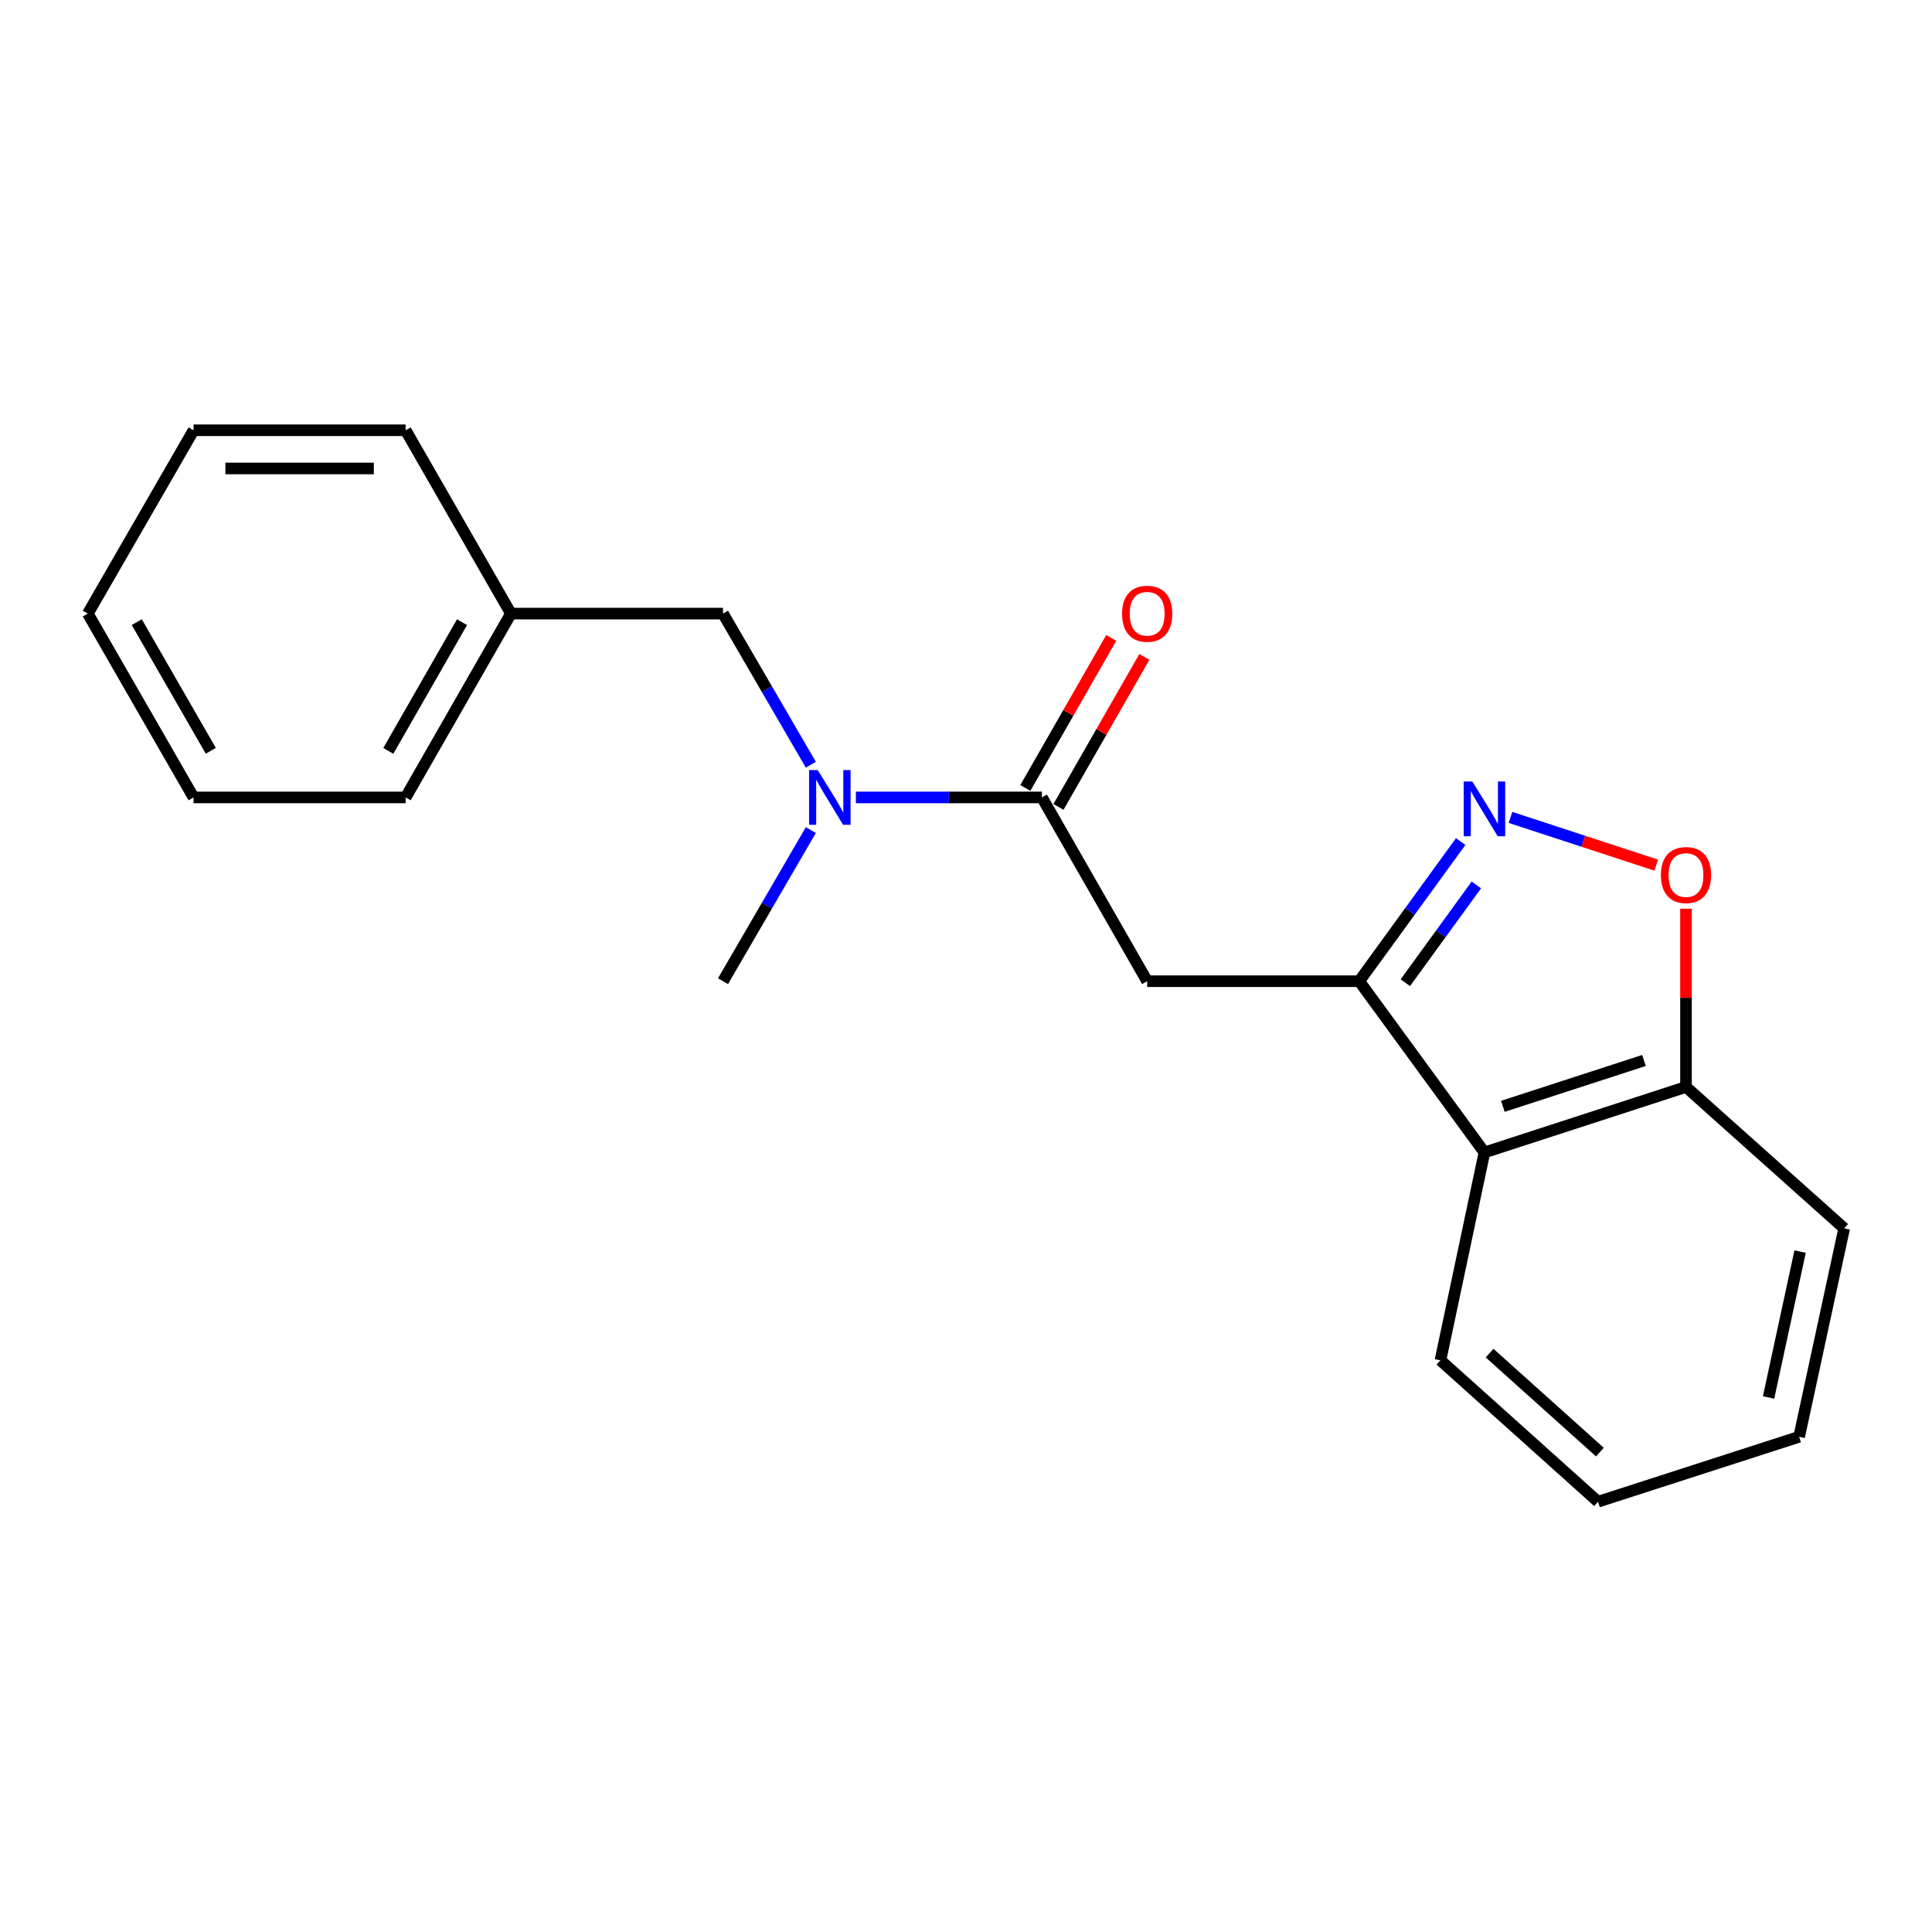 <?xml version='1.0' encoding='iso-8859-1'?>
<svg version='1.1' baseProfile='full'
              xmlns='http://www.w3.org/2000/svg'
                      xmlns:rdkit='http://www.rdkit.org/xml'
                      xmlns:xlink='http://www.w3.org/1999/xlink'
                  xml:space='preserve'
width='1000px' height='1000px' viewBox='0 0 1000 1000'>
<!-- END OF HEADER -->
<rect style='opacity:1.0;fill:#FFFFFF;stroke:none' width='1000' height='1000' x='0' y='0'> </rect>
<path class='bond-0' d='M 703.538,507.871 L 729.795,471.73' style='fill:none;fill-rule:evenodd;stroke:#000000;stroke-width:6px;stroke-linecap:butt;stroke-linejoin:miter;stroke-opacity:1' />
<path class='bond-0' d='M 729.795,471.73 L 756.052,435.589' style='fill:none;fill-rule:evenodd;stroke:#0000FF;stroke-width:6px;stroke-linecap:butt;stroke-linejoin:miter;stroke-opacity:1' />
<path class='bond-0' d='M 727.402,508.644 L 745.782,483.345' style='fill:none;fill-rule:evenodd;stroke:#000000;stroke-width:6px;stroke-linecap:butt;stroke-linejoin:miter;stroke-opacity:1' />
<path class='bond-0' d='M 745.782,483.345 L 764.162,458.046' style='fill:none;fill-rule:evenodd;stroke:#0000FF;stroke-width:6px;stroke-linecap:butt;stroke-linejoin:miter;stroke-opacity:1' />
<path class='bond-1' d='M 703.538,507.871 L 593.777,507.871' style='fill:none;fill-rule:evenodd;stroke:#000000;stroke-width:6px;stroke-linecap:butt;stroke-linejoin:miter;stroke-opacity:1' />
<path class='bond-4' d='M 703.538,507.871 L 768.343,596.51' style='fill:none;fill-rule:evenodd;stroke:#000000;stroke-width:6px;stroke-linecap:butt;stroke-linejoin:miter;stroke-opacity:1' />
<path class='bond-3' d='M 781.827,423.089 L 819.553,435.443' style='fill:none;fill-rule:evenodd;stroke:#0000FF;stroke-width:6px;stroke-linecap:butt;stroke-linejoin:miter;stroke-opacity:1' />
<path class='bond-3' d='M 819.553,435.443 L 857.28,447.797' style='fill:none;fill-rule:evenodd;stroke:#FF0000;stroke-width:6px;stroke-linecap:butt;stroke-linejoin:miter;stroke-opacity:1' />
<path class='bond-2' d='M 593.777,507.871 L 539.291,412.744' style='fill:none;fill-rule:evenodd;stroke:#000000;stroke-width:6px;stroke-linecap:butt;stroke-linejoin:miter;stroke-opacity:1' />
<path class='bond-5' d='M 539.291,412.744 L 491.147,412.744' style='fill:none;fill-rule:evenodd;stroke:#000000;stroke-width:6px;stroke-linecap:butt;stroke-linejoin:miter;stroke-opacity:1' />
<path class='bond-5' d='M 491.147,412.744 L 443.004,412.744' style='fill:none;fill-rule:evenodd;stroke:#0000FF;stroke-width:6px;stroke-linecap:butt;stroke-linejoin:miter;stroke-opacity:1' />
<path class='bond-7' d='M 547.866,417.654 L 570.097,378.83' style='fill:none;fill-rule:evenodd;stroke:#000000;stroke-width:6px;stroke-linecap:butt;stroke-linejoin:miter;stroke-opacity:1' />
<path class='bond-7' d='M 570.097,378.83 L 592.329,340.007' style='fill:none;fill-rule:evenodd;stroke:#FF0000;stroke-width:6px;stroke-linecap:butt;stroke-linejoin:miter;stroke-opacity:1' />
<path class='bond-7' d='M 530.717,407.835 L 552.949,369.011' style='fill:none;fill-rule:evenodd;stroke:#000000;stroke-width:6px;stroke-linecap:butt;stroke-linejoin:miter;stroke-opacity:1' />
<path class='bond-7' d='M 552.949,369.011 L 575.181,330.187' style='fill:none;fill-rule:evenodd;stroke:#FF0000;stroke-width:6px;stroke-linecap:butt;stroke-linejoin:miter;stroke-opacity:1' />
<path class='bond-20' d='M 872.669,470.342 L 872.669,516.475' style='fill:none;fill-rule:evenodd;stroke:#FF0000;stroke-width:6px;stroke-linecap:butt;stroke-linejoin:miter;stroke-opacity:1' />
<path class='bond-20' d='M 872.669,516.475 L 872.669,562.609' style='fill:none;fill-rule:evenodd;stroke:#000000;stroke-width:6px;stroke-linecap:butt;stroke-linejoin:miter;stroke-opacity:1' />
<path class='bond-6' d='M 768.343,596.51 L 872.669,562.609' style='fill:none;fill-rule:evenodd;stroke:#000000;stroke-width:6px;stroke-linecap:butt;stroke-linejoin:miter;stroke-opacity:1' />
<path class='bond-6' d='M 777.885,572.631 L 850.913,548.901' style='fill:none;fill-rule:evenodd;stroke:#000000;stroke-width:6px;stroke-linecap:butt;stroke-linejoin:miter;stroke-opacity:1' />
<path class='bond-10' d='M 768.343,596.51 L 745.574,704.098' style='fill:none;fill-rule:evenodd;stroke:#000000;stroke-width:6px;stroke-linecap:butt;stroke-linejoin:miter;stroke-opacity:1' />
<path class='bond-8' d='M 419.691,395.833 L 396.956,356.714' style='fill:none;fill-rule:evenodd;stroke:#0000FF;stroke-width:6px;stroke-linecap:butt;stroke-linejoin:miter;stroke-opacity:1' />
<path class='bond-8' d='M 396.956,356.714 L 374.222,317.596' style='fill:none;fill-rule:evenodd;stroke:#000000;stroke-width:6px;stroke-linecap:butt;stroke-linejoin:miter;stroke-opacity:1' />
<path class='bond-11' d='M 419.689,429.655 L 396.955,468.763' style='fill:none;fill-rule:evenodd;stroke:#0000FF;stroke-width:6px;stroke-linecap:butt;stroke-linejoin:miter;stroke-opacity:1' />
<path class='bond-11' d='M 396.955,468.763 L 374.222,507.871' style='fill:none;fill-rule:evenodd;stroke:#000000;stroke-width:6px;stroke-linecap:butt;stroke-linejoin:miter;stroke-opacity:1' />
<path class='bond-12' d='M 872.669,562.609 L 954.545,635.802' style='fill:none;fill-rule:evenodd;stroke:#000000;stroke-width:6px;stroke-linecap:butt;stroke-linejoin:miter;stroke-opacity:1' />
<path class='bond-9' d='M 374.222,317.596 L 264.461,317.596' style='fill:none;fill-rule:evenodd;stroke:#000000;stroke-width:6px;stroke-linecap:butt;stroke-linejoin:miter;stroke-opacity:1' />
<path class='bond-13' d='M 264.461,317.596 L 209.964,412.744' style='fill:none;fill-rule:evenodd;stroke:#000000;stroke-width:6px;stroke-linecap:butt;stroke-linejoin:miter;stroke-opacity:1' />
<path class='bond-13' d='M 239.139,322.047 L 200.991,388.651' style='fill:none;fill-rule:evenodd;stroke:#000000;stroke-width:6px;stroke-linecap:butt;stroke-linejoin:miter;stroke-opacity:1' />
<path class='bond-14' d='M 264.461,317.596 L 209.964,222.71' style='fill:none;fill-rule:evenodd;stroke:#000000;stroke-width:6px;stroke-linecap:butt;stroke-linejoin:miter;stroke-opacity:1' />
<path class='bond-15' d='M 745.574,704.098 L 827.131,777.29' style='fill:none;fill-rule:evenodd;stroke:#000000;stroke-width:6px;stroke-linecap:butt;stroke-linejoin:miter;stroke-opacity:1' />
<path class='bond-15' d='M 771.006,700.369 L 828.096,751.604' style='fill:none;fill-rule:evenodd;stroke:#000000;stroke-width:6px;stroke-linecap:butt;stroke-linejoin:miter;stroke-opacity:1' />
<path class='bond-21' d='M 954.545,635.802 L 931.228,743.685' style='fill:none;fill-rule:evenodd;stroke:#000000;stroke-width:6px;stroke-linecap:butt;stroke-linejoin:miter;stroke-opacity:1' />
<path class='bond-21' d='M 931.733,647.809 L 915.41,723.328' style='fill:none;fill-rule:evenodd;stroke:#000000;stroke-width:6px;stroke-linecap:butt;stroke-linejoin:miter;stroke-opacity:1' />
<path class='bond-18' d='M 209.964,412.744 L 100.192,412.744' style='fill:none;fill-rule:evenodd;stroke:#000000;stroke-width:6px;stroke-linecap:butt;stroke-linejoin:miter;stroke-opacity:1' />
<path class='bond-17' d='M 209.964,222.71 L 100.192,222.71' style='fill:none;fill-rule:evenodd;stroke:#000000;stroke-width:6px;stroke-linecap:butt;stroke-linejoin:miter;stroke-opacity:1' />
<path class='bond-17' d='M 193.499,242.471 L 116.658,242.471' style='fill:none;fill-rule:evenodd;stroke:#000000;stroke-width:6px;stroke-linecap:butt;stroke-linejoin:miter;stroke-opacity:1' />
<path class='bond-16' d='M 827.131,777.29 L 931.228,743.685' style='fill:none;fill-rule:evenodd;stroke:#000000;stroke-width:6px;stroke-linecap:butt;stroke-linejoin:miter;stroke-opacity:1' />
<path class='bond-19' d='M 100.192,222.71 L 45.455,317.596' style='fill:none;fill-rule:evenodd;stroke:#000000;stroke-width:6px;stroke-linecap:butt;stroke-linejoin:miter;stroke-opacity:1' />
<path class='bond-22' d='M 100.192,412.744 L 45.455,317.596' style='fill:none;fill-rule:evenodd;stroke:#000000;stroke-width:6px;stroke-linecap:butt;stroke-linejoin:miter;stroke-opacity:1' />
<path class='bond-22' d='M 109.11,388.618 L 70.794,322.014' style='fill:none;fill-rule:evenodd;stroke:#000000;stroke-width:6px;stroke-linecap:butt;stroke-linejoin:miter;stroke-opacity:1' />
<path  class='atom-1' d='M 762.083 404.513
L 771.363 419.513
Q 772.283 420.993, 773.763 423.673
Q 775.243 426.353, 775.323 426.513
L 775.323 404.513
L 779.083 404.513
L 779.083 432.833
L 775.203 432.833
L 765.243 416.433
Q 764.083 414.513, 762.843 412.313
Q 761.643 410.113, 761.283 409.433
L 761.283 432.833
L 757.603 432.833
L 757.603 404.513
L 762.083 404.513
' fill='#0000FF'/>
<path  class='atom-4' d='M 859.669 452.917
Q 859.669 446.117, 863.029 442.317
Q 866.389 438.517, 872.669 438.517
Q 878.949 438.517, 882.309 442.317
Q 885.669 446.117, 885.669 452.917
Q 885.669 459.797, 882.269 463.717
Q 878.869 467.597, 872.669 467.597
Q 866.429 467.597, 863.029 463.717
Q 859.669 459.837, 859.669 452.917
M 872.669 464.397
Q 876.989 464.397, 879.309 461.517
Q 881.669 458.597, 881.669 452.917
Q 881.669 447.357, 879.309 444.557
Q 876.989 441.717, 872.669 441.717
Q 868.349 441.717, 865.989 444.517
Q 863.669 447.317, 863.669 452.917
Q 863.669 458.637, 865.989 461.517
Q 868.349 464.397, 872.669 464.397
' fill='#FF0000'/>
<path  class='atom-6' d='M 423.259 398.584
L 432.539 413.584
Q 433.459 415.064, 434.939 417.744
Q 436.419 420.424, 436.499 420.584
L 436.499 398.584
L 440.259 398.584
L 440.259 426.904
L 436.379 426.904
L 426.419 410.504
Q 425.259 408.584, 424.019 406.384
Q 422.819 404.184, 422.459 403.504
L 422.459 426.904
L 418.779 426.904
L 418.779 398.584
L 423.259 398.584
' fill='#0000FF'/>
<path  class='atom-8' d='M 580.777 317.676
Q 580.777 310.876, 584.137 307.076
Q 587.497 303.276, 593.777 303.276
Q 600.057 303.276, 603.417 307.076
Q 606.777 310.876, 606.777 317.676
Q 606.777 324.556, 603.377 328.476
Q 599.977 332.356, 593.777 332.356
Q 587.537 332.356, 584.137 328.476
Q 580.777 324.596, 580.777 317.676
M 593.777 329.156
Q 598.097 329.156, 600.417 326.276
Q 602.777 323.356, 602.777 317.676
Q 602.777 312.116, 600.417 309.316
Q 598.097 306.476, 593.777 306.476
Q 589.457 306.476, 587.097 309.276
Q 584.777 312.076, 584.777 317.676
Q 584.777 323.396, 587.097 326.276
Q 589.457 329.156, 593.777 329.156
' fill='#FF0000'/>
</svg>
